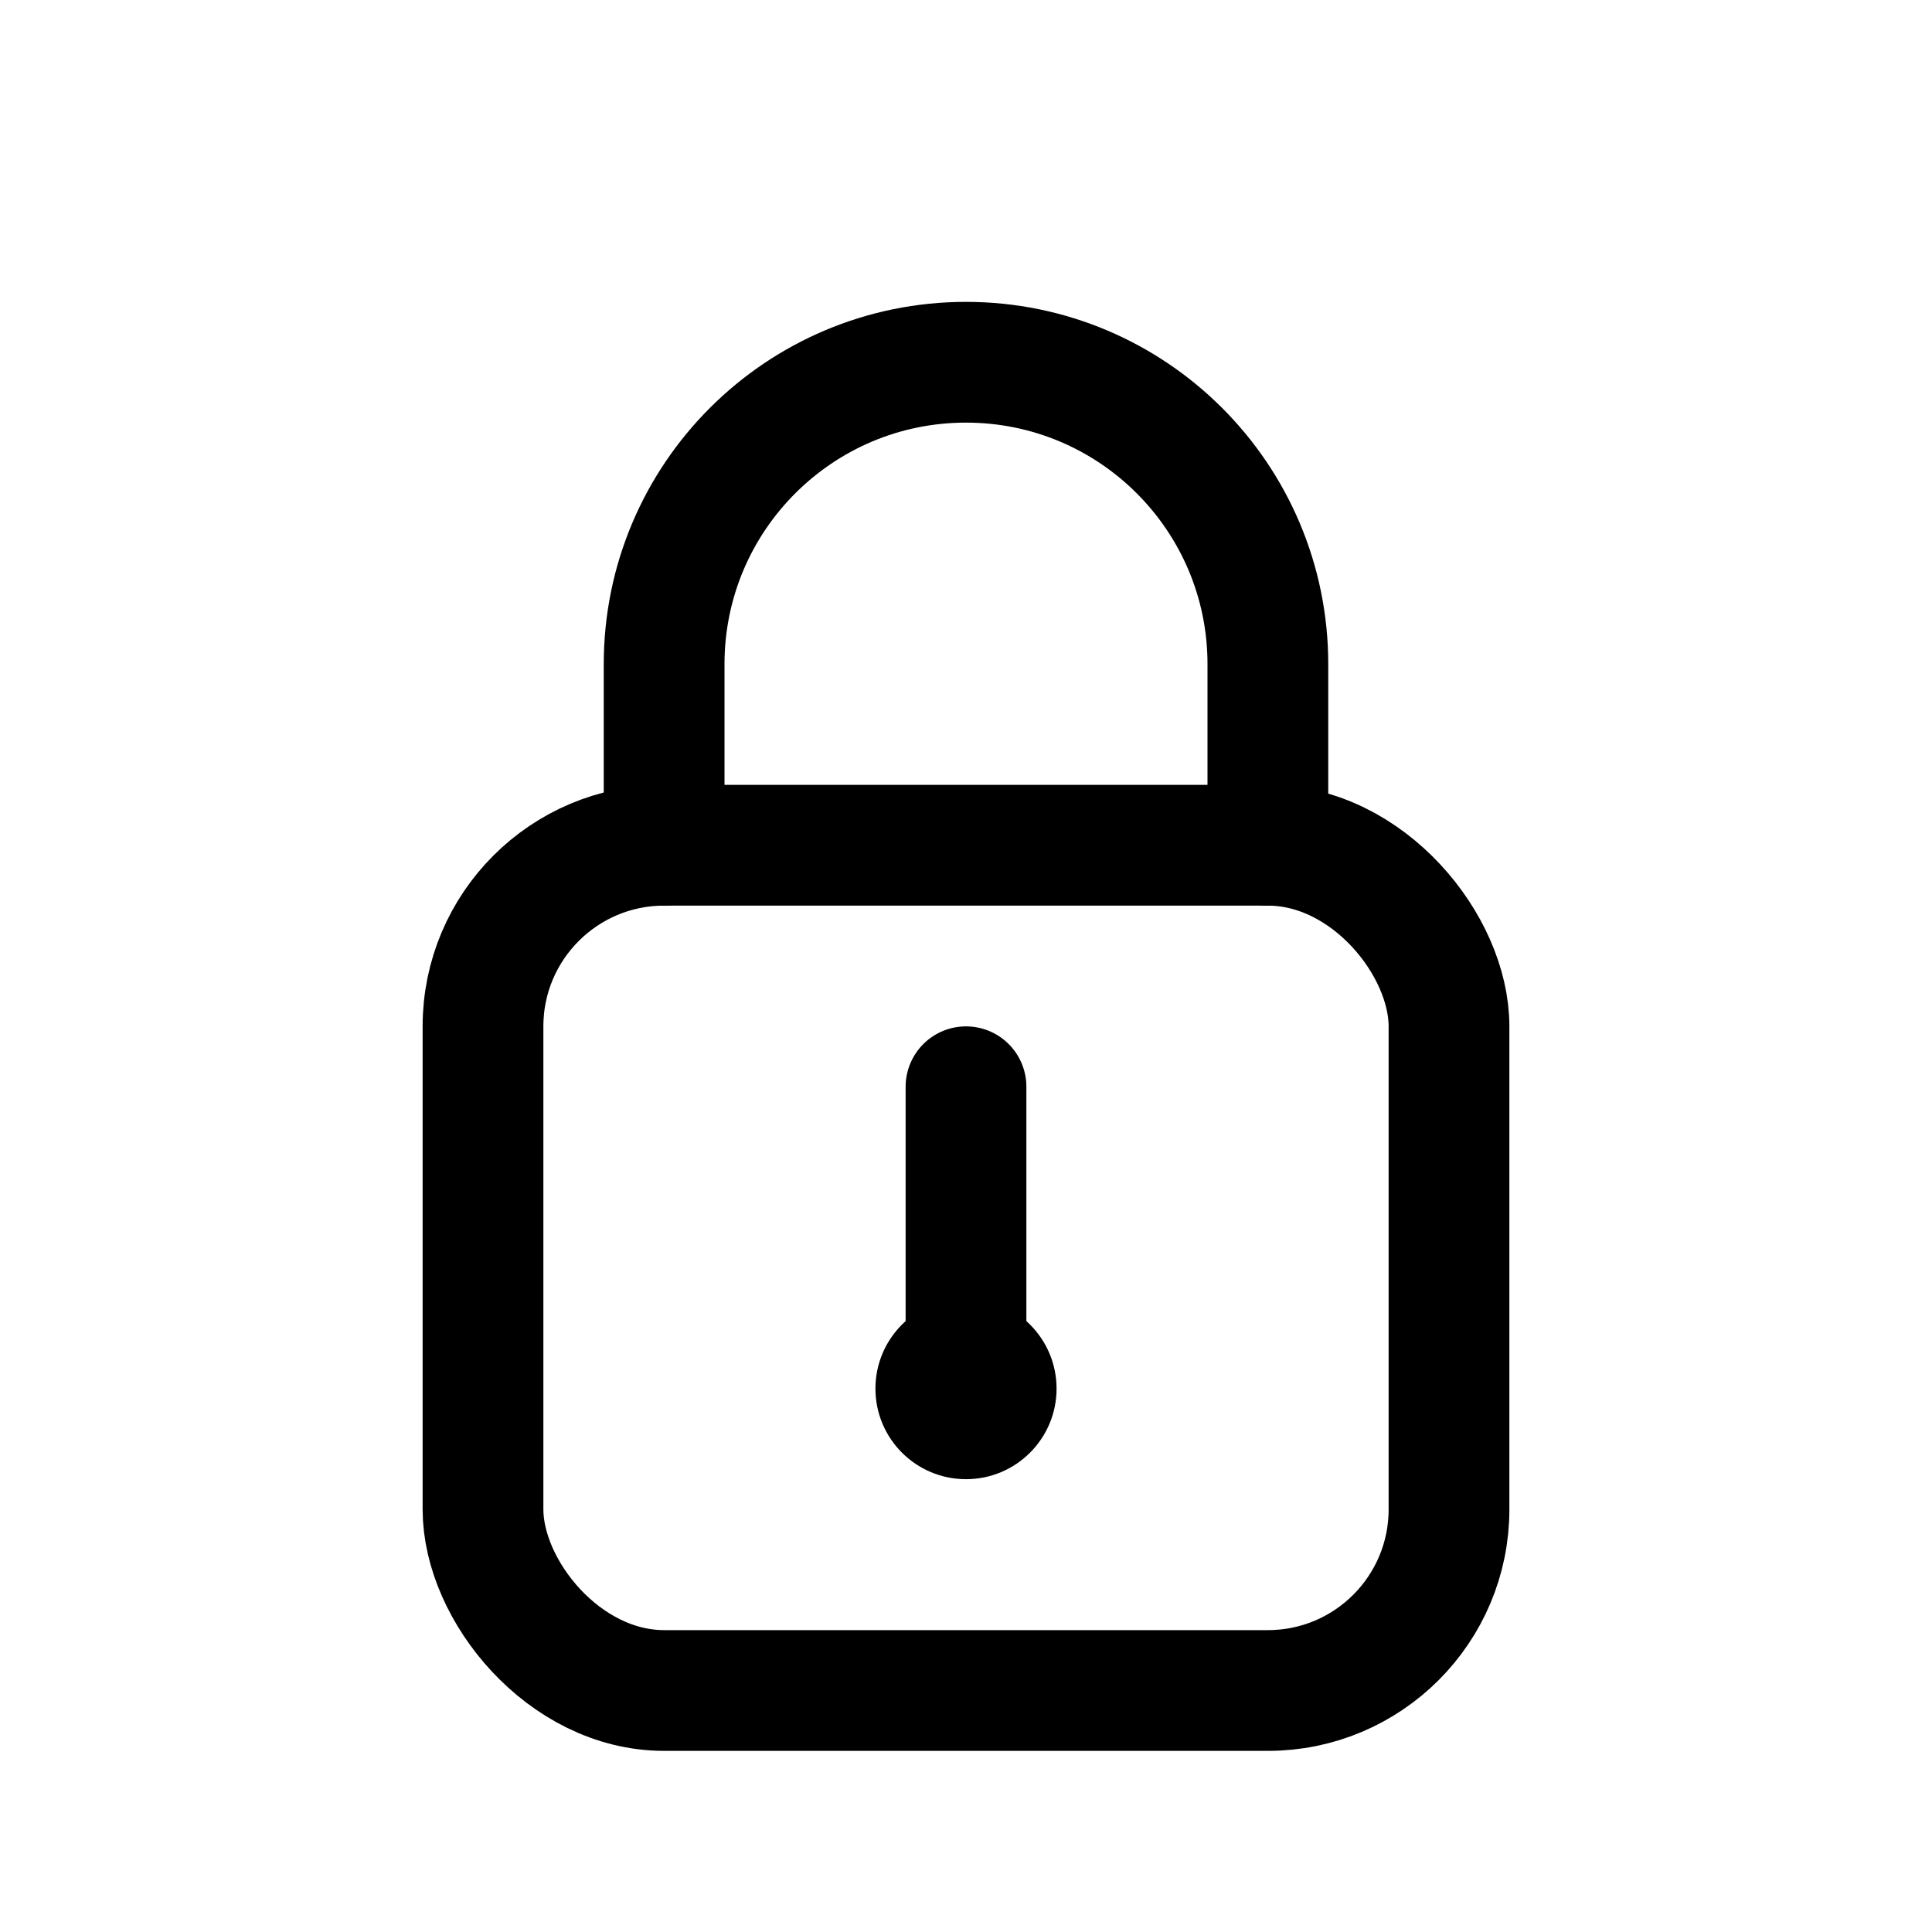 <svg xmlns="http://www.w3.org/2000/svg" viewBox="0 0 64 64" fill="none">
  <rect x="16" y="28" width="32" height="28" rx="6" stroke="currentColor" stroke-width="4"/>
  <path d="M32 36v8" stroke="currentColor" stroke-width="4" stroke-linecap="round"/>
  <circle cx="32" cy="46" r="3" fill="currentColor"/>
  <path d="M42 28v-6c0-5.523-4.477-10-10-10s-10 4.477-10 10v6" stroke="currentColor" stroke-width="4" stroke-linecap="round"/>
</svg>
